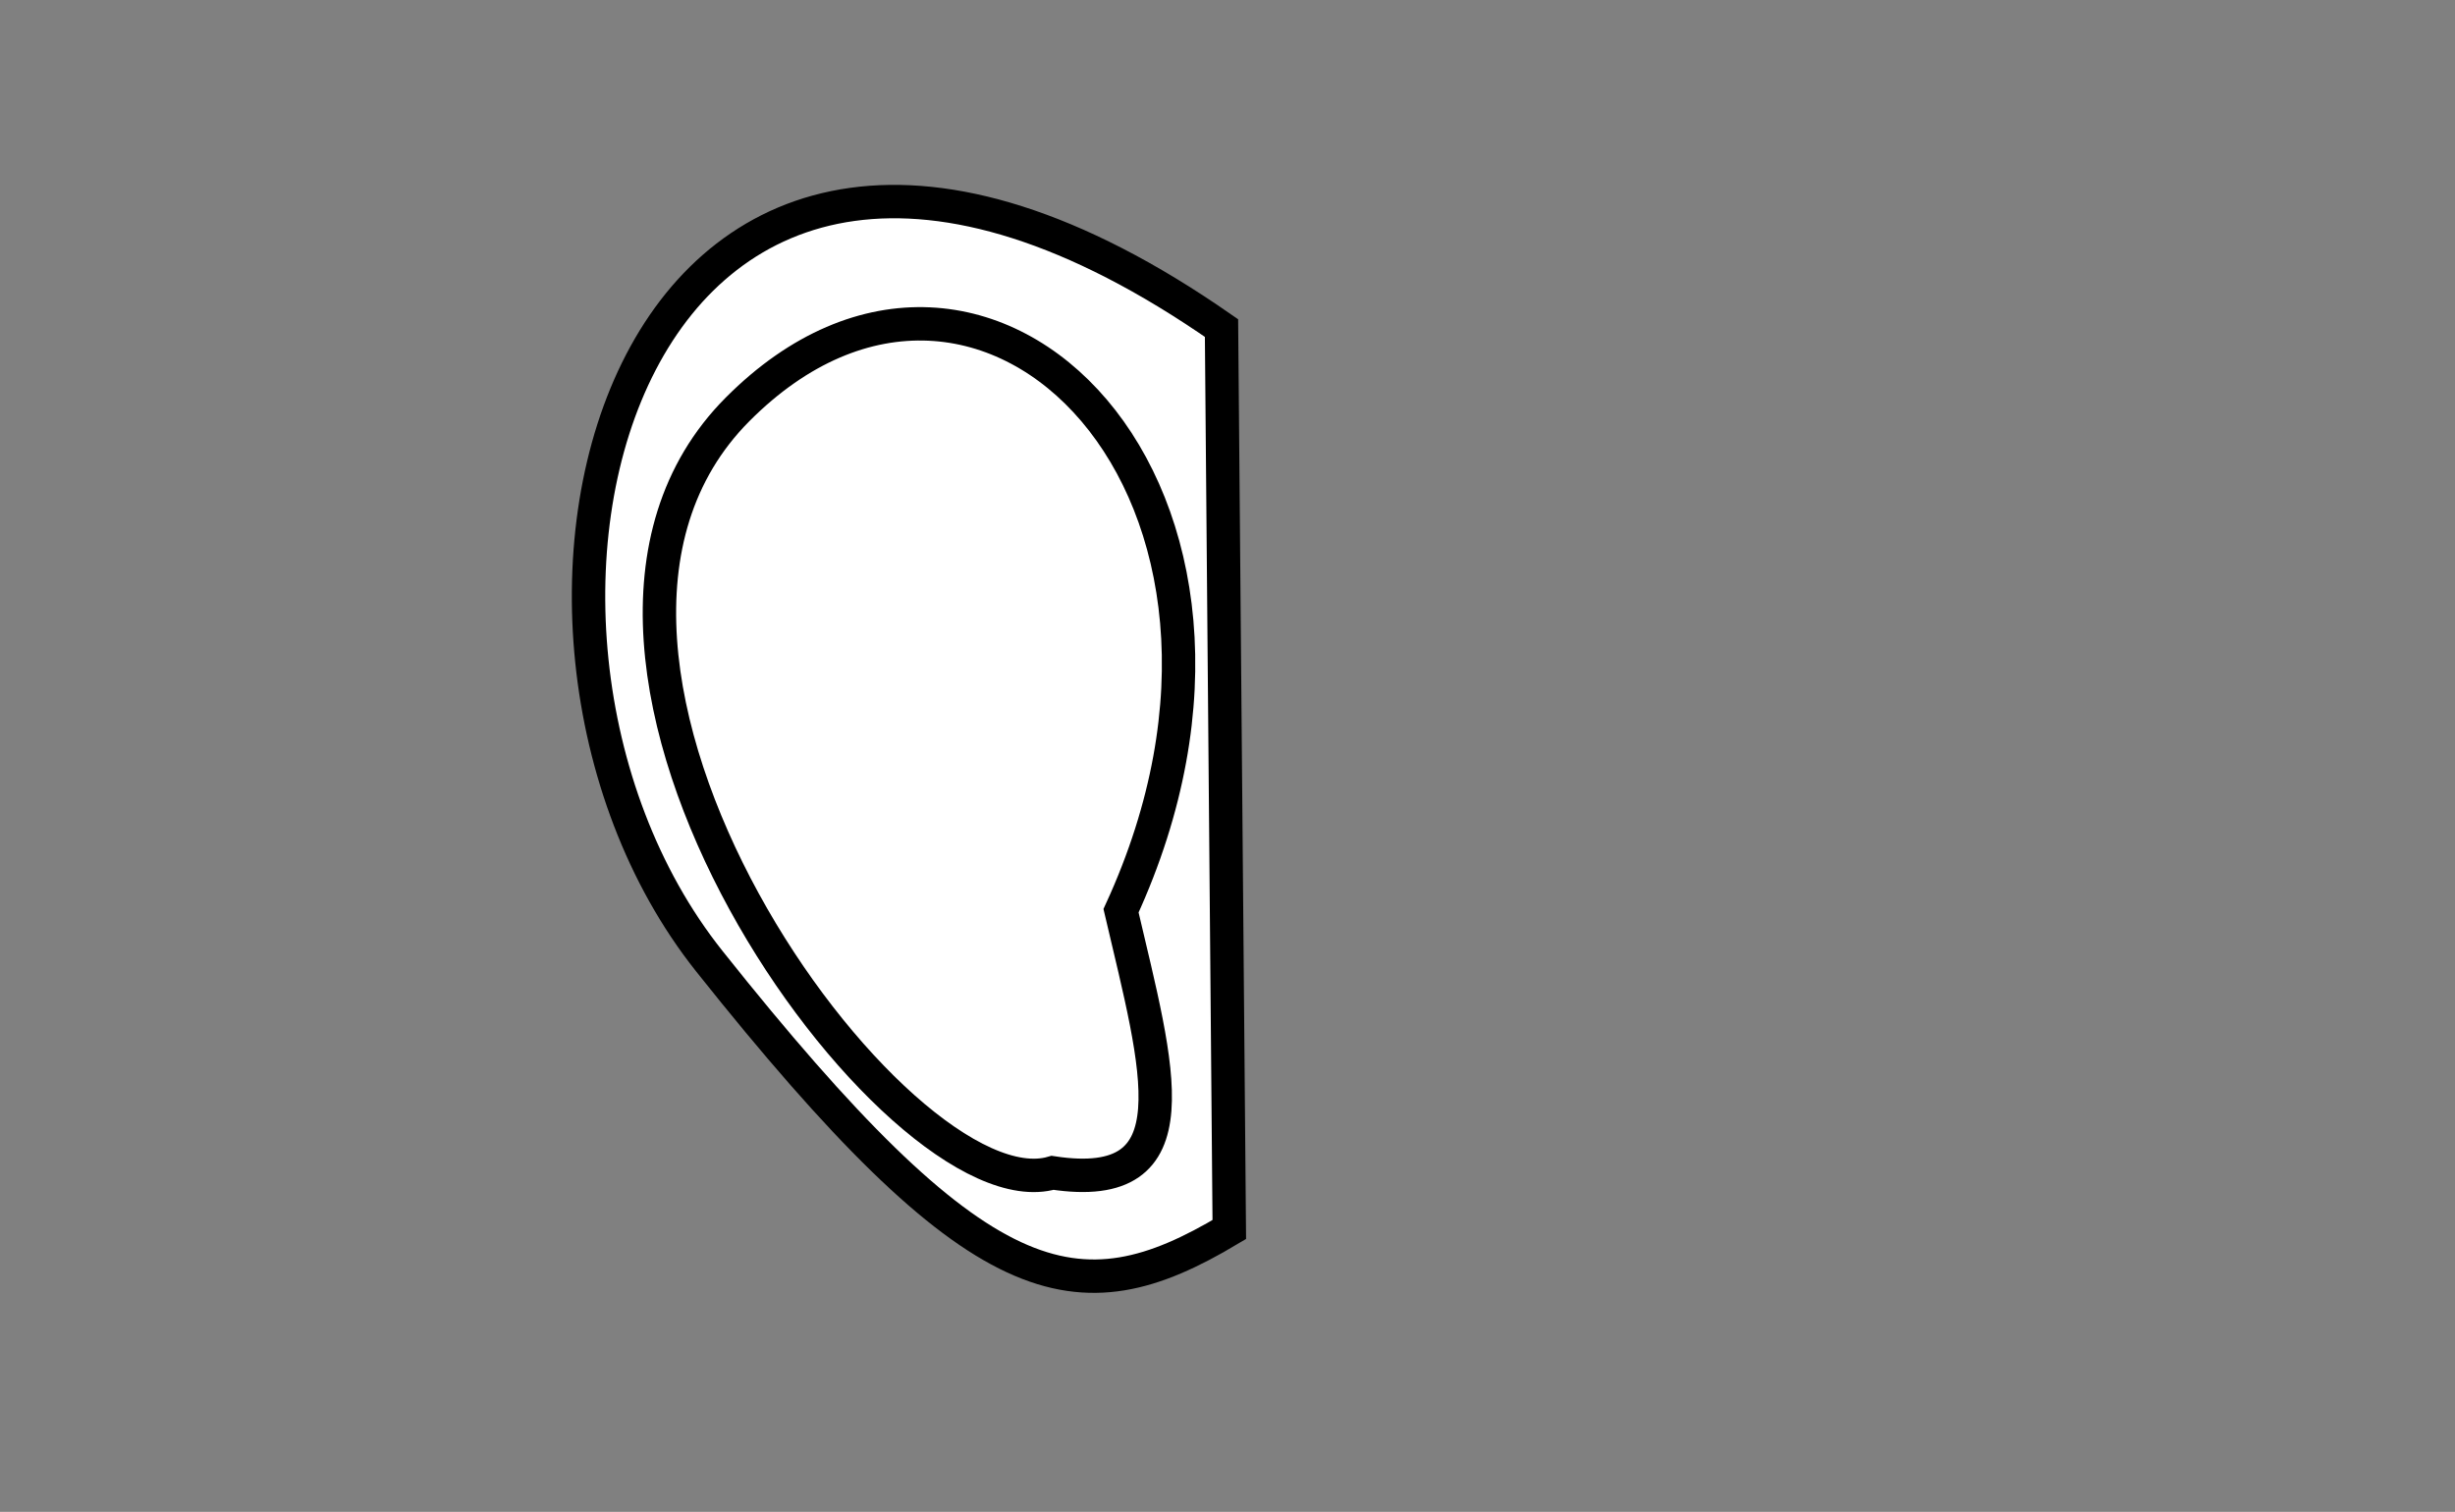 <?xml version="1.0"?><svg width="577.941" height="355.974" xmlns="http://www.w3.org/2000/svg">
 <rect width="100%" height="100%" fill="#808080" stroke="none"/>
 <title>hearing</title>

 <g>
  <title>Layer 1</title>
  <g id="layer1">
   <path d="m288.394,77.886l0,212.263c-35.999,21.083 -58.769,16.538 -121.897,-64.285c-62.68,-80.25 -17.492,-246.828 121.897,-147.978l0,0z" id="path3210" stroke-miterlimit="4" stroke-width="7.863" stroke="#000000" fill-rule="evenodd" fill="#ffffff" transform="rotate(-0.494, 213.615, 174.149)"/>
   <path d="m263.906,214.442c45.052,-98.016 -31.84,-176.734 -90.272,-118.054c-58.433,58.68 37.801,190.359 74.152,179.764c33.917,5.163 24.869,-24.265 16.12,-61.71z" id="path4181" stroke-miterlimit="4" stroke-width="7.863" stroke="#000000" fill-rule="evenodd" fill="#ffffff"/>
  </g>
 </g>
</svg>